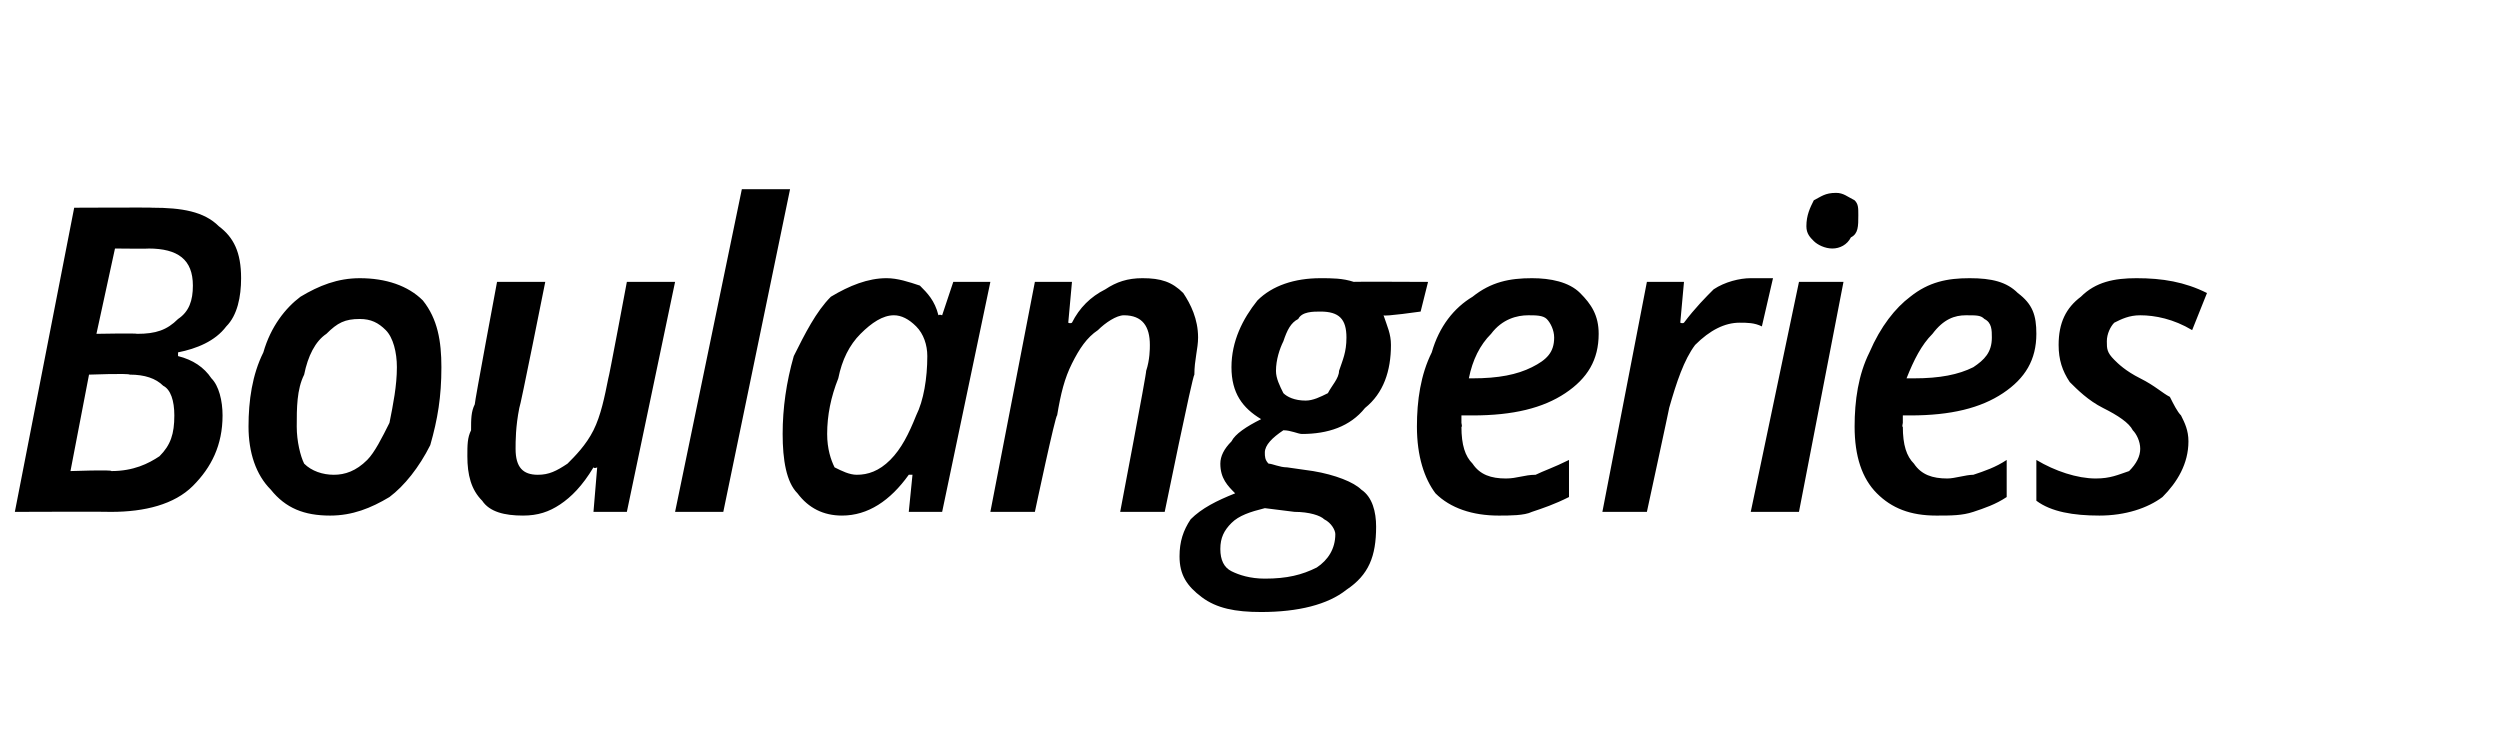 <?xml version="1.0" standalone="no"?><!DOCTYPE svg PUBLIC "-//W3C//DTD SVG 1.1//EN" "http://www.w3.org/Graphics/SVG/1.1/DTD/svg11.dtd"><svg xmlns="http://www.w3.org/2000/svg" version="1.1" width="67.4px" height="19.9px" viewBox="0 -5 67.4 19.9" style="top:-5px"><desc>Boulangeries</desc><defs/><g id="Polygon175487"><path d="m4.1.6c.8 0 1.4.1 1.8.5c.4.3.6.7.6 1.4c0 .5-.1 1-.4 1.3c-.3.4-.8.6-1.3.7c0 0 0 .1 0 .1c.4.1.7.3.9.6c.2.2.3.6.3 1c0 .8-.3 1.4-.8 1.9c-.5.5-1.3.7-2.2.7c-.01-.01-2.6 0-2.6 0l1.6-8.2c0 0 2.14-.01 2.1 0zm-1.5 3.4c0 0 1.07-.02 1.1 0c.5 0 .8-.1 1.1-.4c.3-.2.4-.5.4-.9c0-.7-.4-1-1.2-1c.03.01-.9 0-.9 0l-.5 2.3zm-.7 3.7c0 0 1.14-.04 1.1 0c.6 0 1-.2 1.3-.4c.3-.3.4-.6.4-1.1c0-.4-.1-.7-.3-.8c-.2-.2-.5-.3-.9-.3c-.04-.04-1.1 0-1.1 0l-.5 2.6zm8.8-2.8c0-.4-.1-.8-.3-1c-.2-.2-.4-.3-.7-.3c-.4 0-.6.1-.9.4c-.3.2-.5.6-.6 1.1c-.2.4-.2.9-.2 1.4c0 .4.1.8.2 1c.2.2.5.3.8.3c.3 0 .6-.1.9-.4c.2-.2.4-.6.6-1c.1-.5.2-1 .2-1.5zm1.2 0c0 .8-.1 1.4-.3 2.1c-.3.6-.7 1.1-1.1 1.4c-.5.3-1 .5-1.6.5c-.7 0-1.2-.2-1.6-.7c-.4-.4-.6-1-.6-1.7c0-.7.1-1.4.4-2c.2-.7.6-1.2 1-1.5c.5-.3 1-.5 1.6-.5c.7 0 1.3.2 1.7.6c.4.5.5 1.1.5 1.8zm2.8-2.3c0 0-.68 3.41-.7 3.4c-.1.5-.1.9-.1 1.1c0 .5.2.7.6.7c.3 0 .5-.1.8-.3c.2-.2.5-.5.7-.9c.2-.4.3-.9.4-1.4c.01.02.5-2.6.5-2.6l1.3 0l-1.3 6.2l-.9 0l.1-1.2c0 0-.07.04-.1 0c-.3.5-.6.8-.9 1c-.3.2-.6.3-1 .3c-.5 0-.9-.1-1.1-.4c-.3-.3-.4-.7-.4-1.2c0-.3 0-.5.1-.7c0-.3 0-.5.1-.7c-.01-.04.6-3.3.6-3.3l1.3 0zm4.8 6.2l-1.3 0l1.8-8.7l1.3 0l-1.8 8.7zm5-1c-.5.7-1.1 1.1-1.8 1.1c-.5 0-.9-.2-1.2-.6c-.3-.3-.4-.9-.4-1.6c0-.7.1-1.4.3-2.1c.3-.6.6-1.2 1-1.6c.5-.3 1-.5 1.5-.5c.3 0 .6.1.9.2c.2.2.4.4.5.8c.04-.03.1 0 .1 0l.3-.9l1 0l-1.3 6.2l-.9 0l.1-1l-.1 0c0 0 .04 0 0 0zm-1.4 0c.3 0 .6-.1.9-.4c.3-.3.5-.7.7-1.2c.2-.4.3-1 .3-1.6c0-.3-.1-.6-.3-.8c-.2-.2-.4-.3-.6-.3c-.3 0-.6.2-.9.5c-.3.3-.5.7-.6 1.2c-.2.5-.3 1-.3 1.5c0 .4.1.7.2.9c.2.1.4.2.6.2zm7.1 1c0 0 .72-3.78.7-3.8c.1-.3.1-.6.1-.7c0-.5-.2-.8-.7-.8c-.2 0-.5.2-.7.4c-.3.2-.5.5-.7.9c-.2.4-.3.8-.4 1.4c-.04-.04-.6 2.6-.6 2.6l-1.2 0l1.2-6.2l1 0l-.1 1.1c0 0 .05.03.1 0c.2-.4.5-.7.9-.9c.3-.2.6-.3 1-.3c.5 0 .8.1 1.1.4c.2.3.4.7.4 1.2c0 .3-.1.6-.1 1c-.05.03-.8 3.7-.8 3.7l-1.2 0zm8.3-6.2l-.2.8c0 0-.98.14-1 .1c.1.3.2.5.2.8c0 .7-.2 1.3-.7 1.7c-.4.5-1 .7-1.7.7c-.1 0-.3-.1-.5-.1c-.3.2-.5.4-.5.6c0 .1 0 .2.1.3c.1 0 .3.1.5.1c0 0 .7.1.7.1c.6.1 1.1.3 1.3.5c.3.2.4.6.4 1c0 .8-.2 1.3-.8 1.7c-.5.4-1.3.6-2.3.6c-.7 0-1.2-.1-1.6-.4c-.4-.3-.6-.6-.6-1.1c0-.4.1-.7.3-1c.3-.3.7-.5 1.2-.7c-.2-.2-.4-.4-.4-.8c0-.2.1-.4.3-.6c.1-.2.4-.4.8-.6c-.5-.3-.8-.7-.8-1.4c0-.7.3-1.3.7-1.8c.4-.4 1-.6 1.7-.6c.3 0 .6 0 .9.1c-.03-.01 2 0 2 0zm-4.4 6.1c-.4.1-.7.2-.9.4c-.2.2-.3.4-.3.7c0 .3.1.5.3.6c.2.1.5.2.9.2c.6 0 1-.1 1.4-.3c.3-.2.5-.5.5-.9c0-.1-.1-.3-.3-.4c-.1-.1-.4-.2-.8-.2c0 0-.8-.1-.8-.1zm2.2-4.6c0-.5-.2-.7-.7-.7c-.2 0-.5 0-.6.2c-.2.1-.3.3-.4.6c-.1.2-.2.5-.2.8c0 .2.1.4.2.6c.1.1.3.2.6.2c.2 0 .4-.1.6-.2c.1-.2.3-.4.3-.6c.1-.3.2-.5.2-.9c0 0 0 0 0 0zm4.9-.6c-.3 0-.7.1-1 .5c-.3.3-.5.7-.6 1.2c0 0 .1 0 .1 0c.7 0 1.2-.1 1.6-.3c.4-.2.6-.4.6-.8c0-.2-.1-.4-.2-.5c-.1-.1-.3-.1-.5-.1zm-.8 5.4c-.7 0-1.3-.2-1.7-.6c-.3-.4-.5-1-.5-1.8c0-.7.1-1.4.4-2c.2-.7.6-1.2 1.1-1.5c.5-.4 1-.5 1.6-.5c.5 0 1 .1 1.3.4c.3.3.5.6.5 1.1c0 .7-.3 1.2-.9 1.6c-.6.4-1.4.6-2.5.6c-.03 0-.3 0-.3 0l0 .2c0 0 .03.14 0 .1c0 .5.1.8.3 1c.2.3.5.4.9.4c.3 0 .5-.1.8-.1c.2-.1.5-.2.9-.4c0 0 0 1 0 1c-.4.2-.7.3-1 .4c-.2.1-.6.1-.9.1zm6.8-6.4c.2 0 .4 0 .6 0c0 0-.3 1.3-.3 1.3c-.2-.1-.4-.1-.6-.1c-.4 0-.8.2-1.2.6c-.3.4-.5 1-.7 1.7c.01-.02-.6 2.8-.6 2.8l-1.2 0l1.2-6.2l1 0l-.1 1.1c0 0 .06.03.1 0c.3-.4.6-.7.8-.9c.3-.2.7-.3 1-.3zm1.5-1.4c0-.3.1-.5.2-.7c.2-.1.3-.2.6-.2c.2 0 .3.1.5.2c.1.1.1.2.1.4c0 .3 0 .5-.2.6c-.1.2-.3.3-.5.3c-.2 0-.4-.1-.5-.2c-.1-.1-.2-.2-.2-.4zm-.2 7.7l-1.3 0l1.3-6.2l1.2 0l-1.2 6.2zm4.5-5.3c-.3 0-.6.1-.9.5c-.3.3-.5.7-.7 1.2c0 0 .2 0 .2 0c.7 0 1.2-.1 1.6-.3c.3-.2.5-.4.5-.8c0-.2 0-.4-.2-.5c-.1-.1-.2-.1-.5-.1zm-.8 5.4c-.7 0-1.2-.2-1.6-.6c-.4-.4-.6-1-.6-1.8c0-.7.1-1.4.4-2c.3-.7.7-1.2 1.1-1.5c.5-.4 1-.5 1.6-.5c.6 0 1 .1 1.3.4c.4.3.5.6.5 1.1c0 .7-.3 1.2-.9 1.6c-.6.4-1.4.6-2.5.6c.01 0-.2 0-.2 0l0 .2c0 0-.03.14 0 .1c0 .5.1.8.3 1c.2.3.5.4.9.4c.2 0 .5-.1.7-.1c.3-.1.6-.2.9-.4c0 0 0 1 0 1c-.3.2-.6.3-.9.4c-.3.1-.6.1-1 .1zm6.8-2c0 .6-.3 1.1-.7 1.5c-.4.3-1 .5-1.7.5c-.7 0-1.3-.1-1.7-.4c0 0 0-1.1 0-1.1c.5.3 1.1.5 1.6.5c.4 0 .6-.1.9-.2c.2-.2.3-.4.3-.6c0-.2-.1-.4-.2-.5c-.1-.2-.4-.4-.8-.6c-.4-.2-.7-.5-.9-.7c-.2-.3-.3-.6-.3-1c0-.6.2-1 .6-1.3c.4-.4.9-.5 1.5-.5c.7 0 1.3.1 1.9.4c0 0-.4 1-.4 1c-.5-.3-1-.4-1.4-.4c-.3 0-.5.1-.7.2c-.1.1-.2.3-.2.5c0 .2 0 .3.2.5c.1.1.3.3.7.5c.4.2.6.4.8.5c.1.2.2.4.3.5c.1.2.2.4.2.7z" stroke="none" fill="#000"/></g></svg>